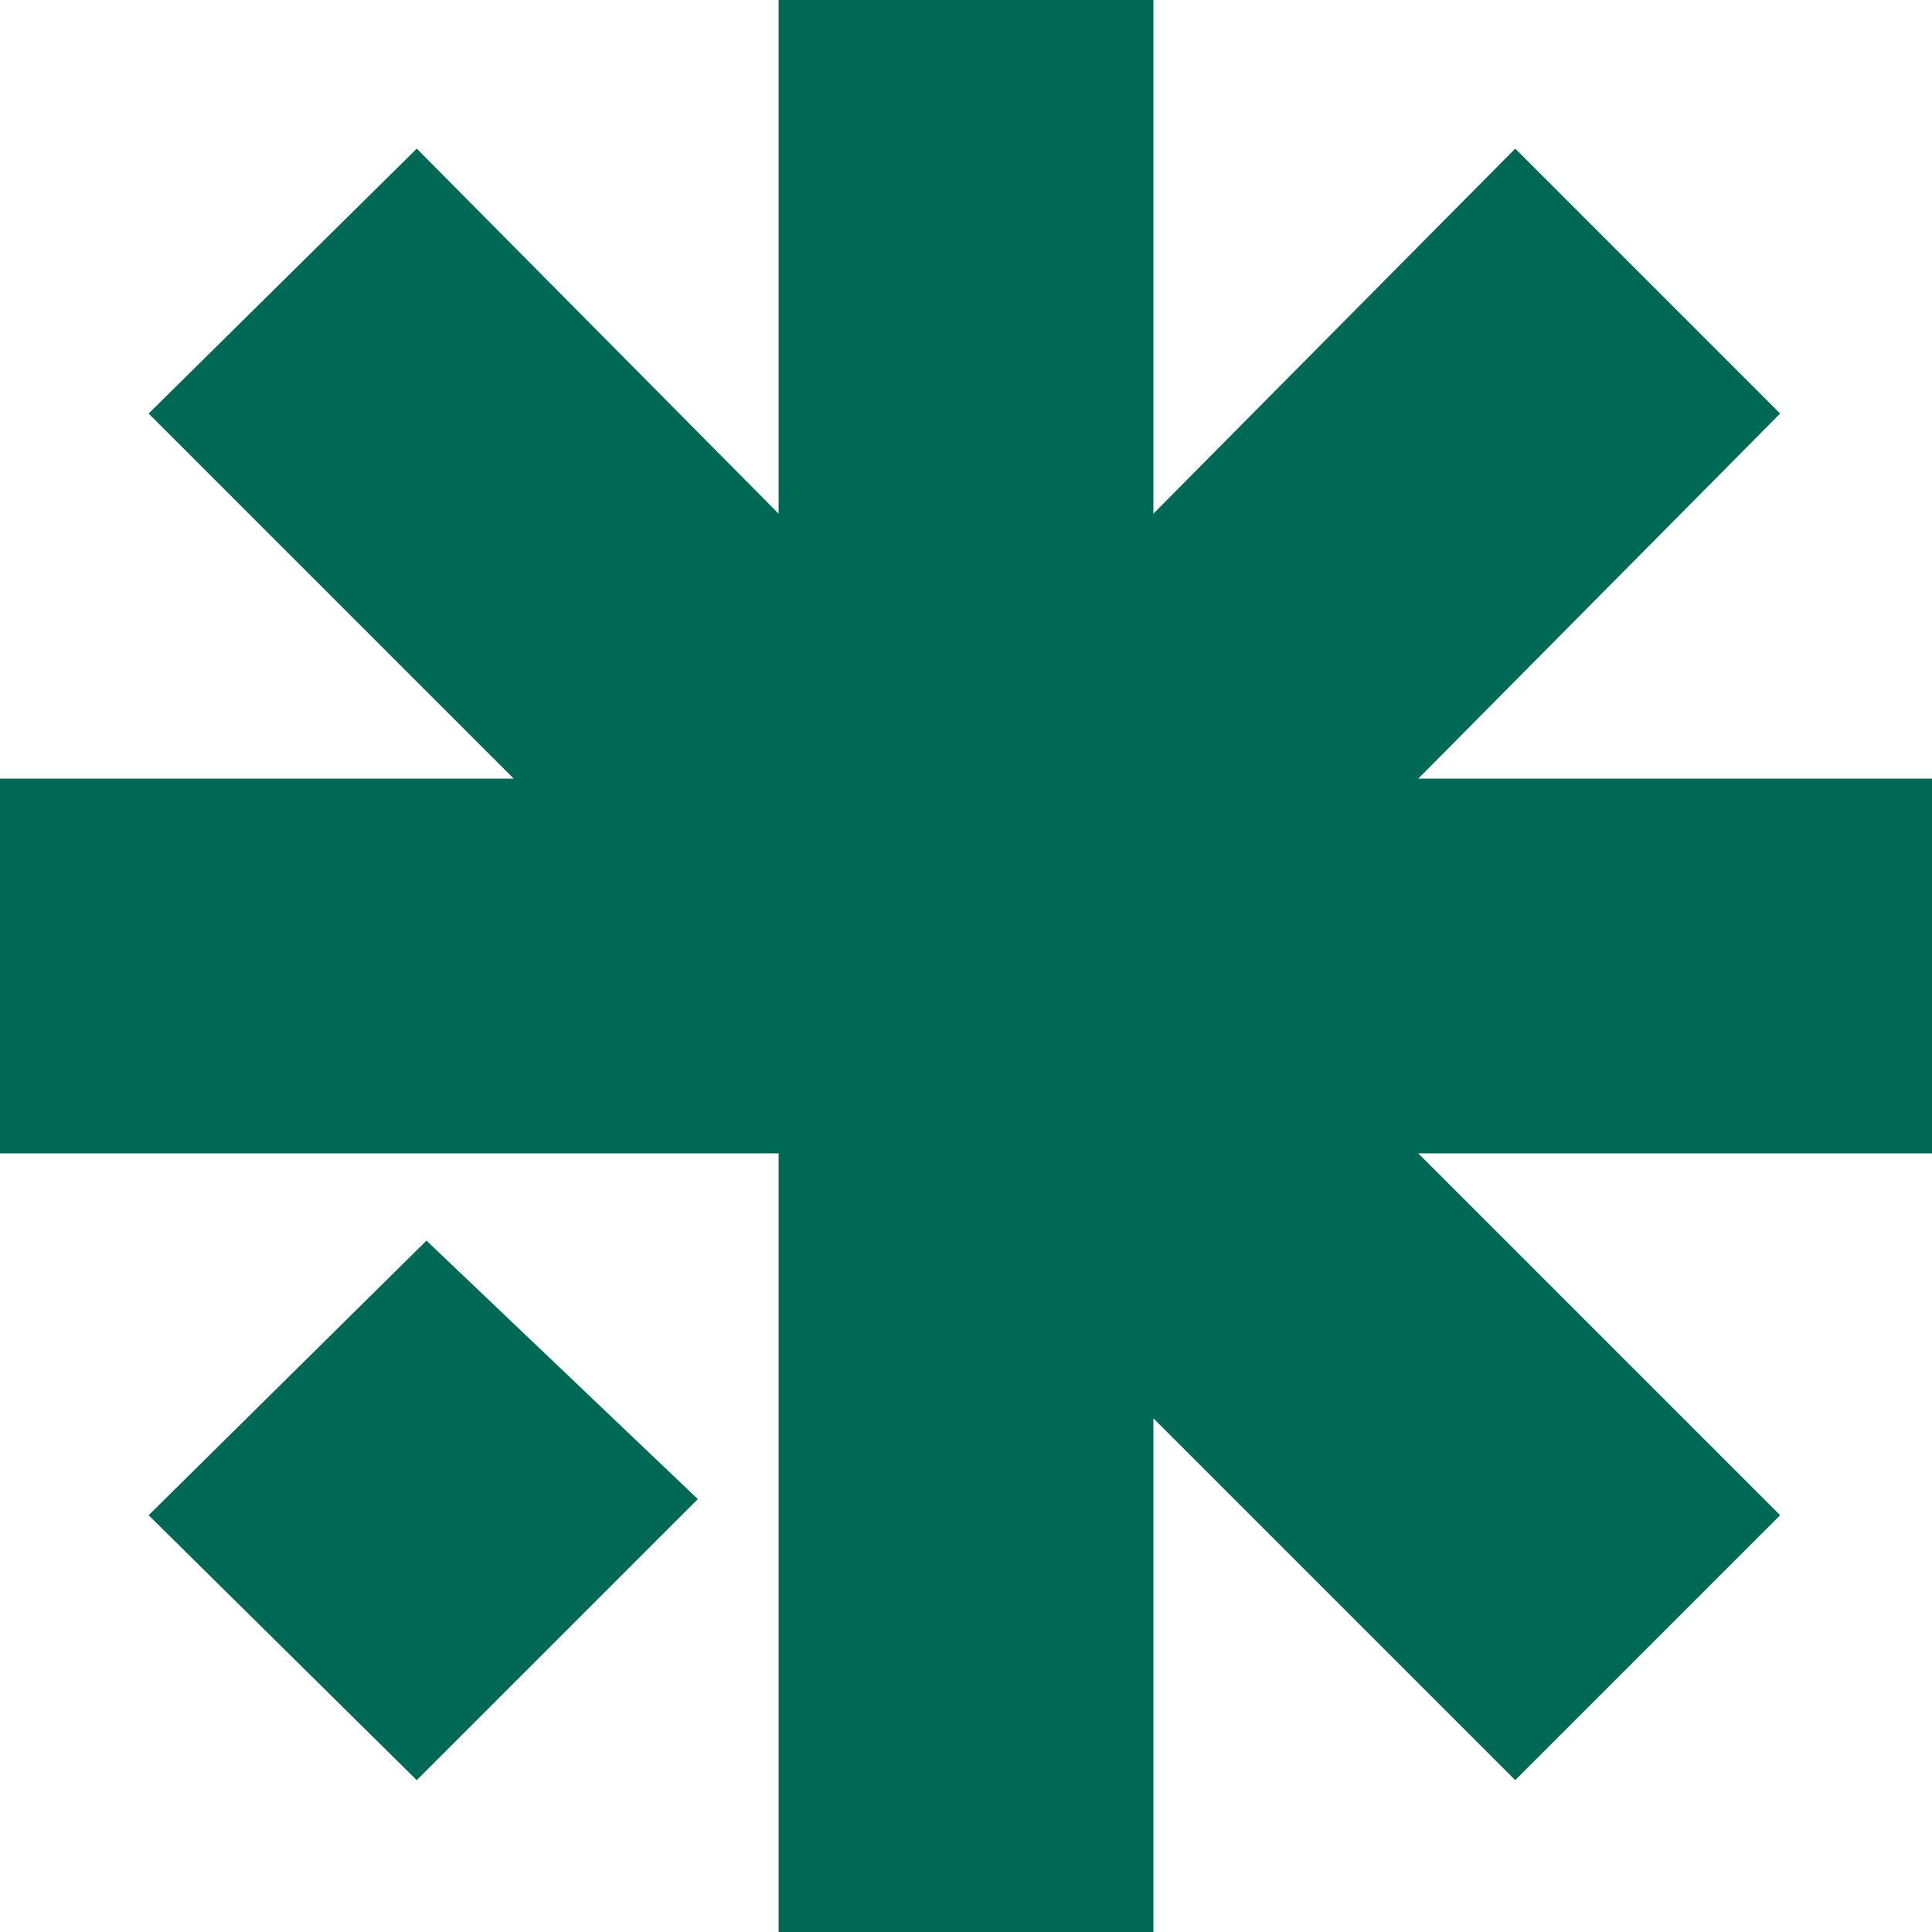 <svg width="80" height="80" viewBox="0 0 80 80" fill="none" xmlns="http://www.w3.org/2000/svg">
<path d="M17.659 51.371L6.154 62.743L17.257 73.713L28.896 62.074L17.659 51.371Z" fill="#006956"/>
<path d="M80 32.241H58.729L73.712 17.124L62.742 6.154L47.759 21.271V0H32.241V21.271L17.258 6.154L6.154 17.124L21.271 32.241H0V47.759H13.779H32.241V65.284V80H47.759V58.729L62.742 73.712L73.712 62.742L58.729 47.759H80V32.241Z" fill="#006956"/>
</svg>
